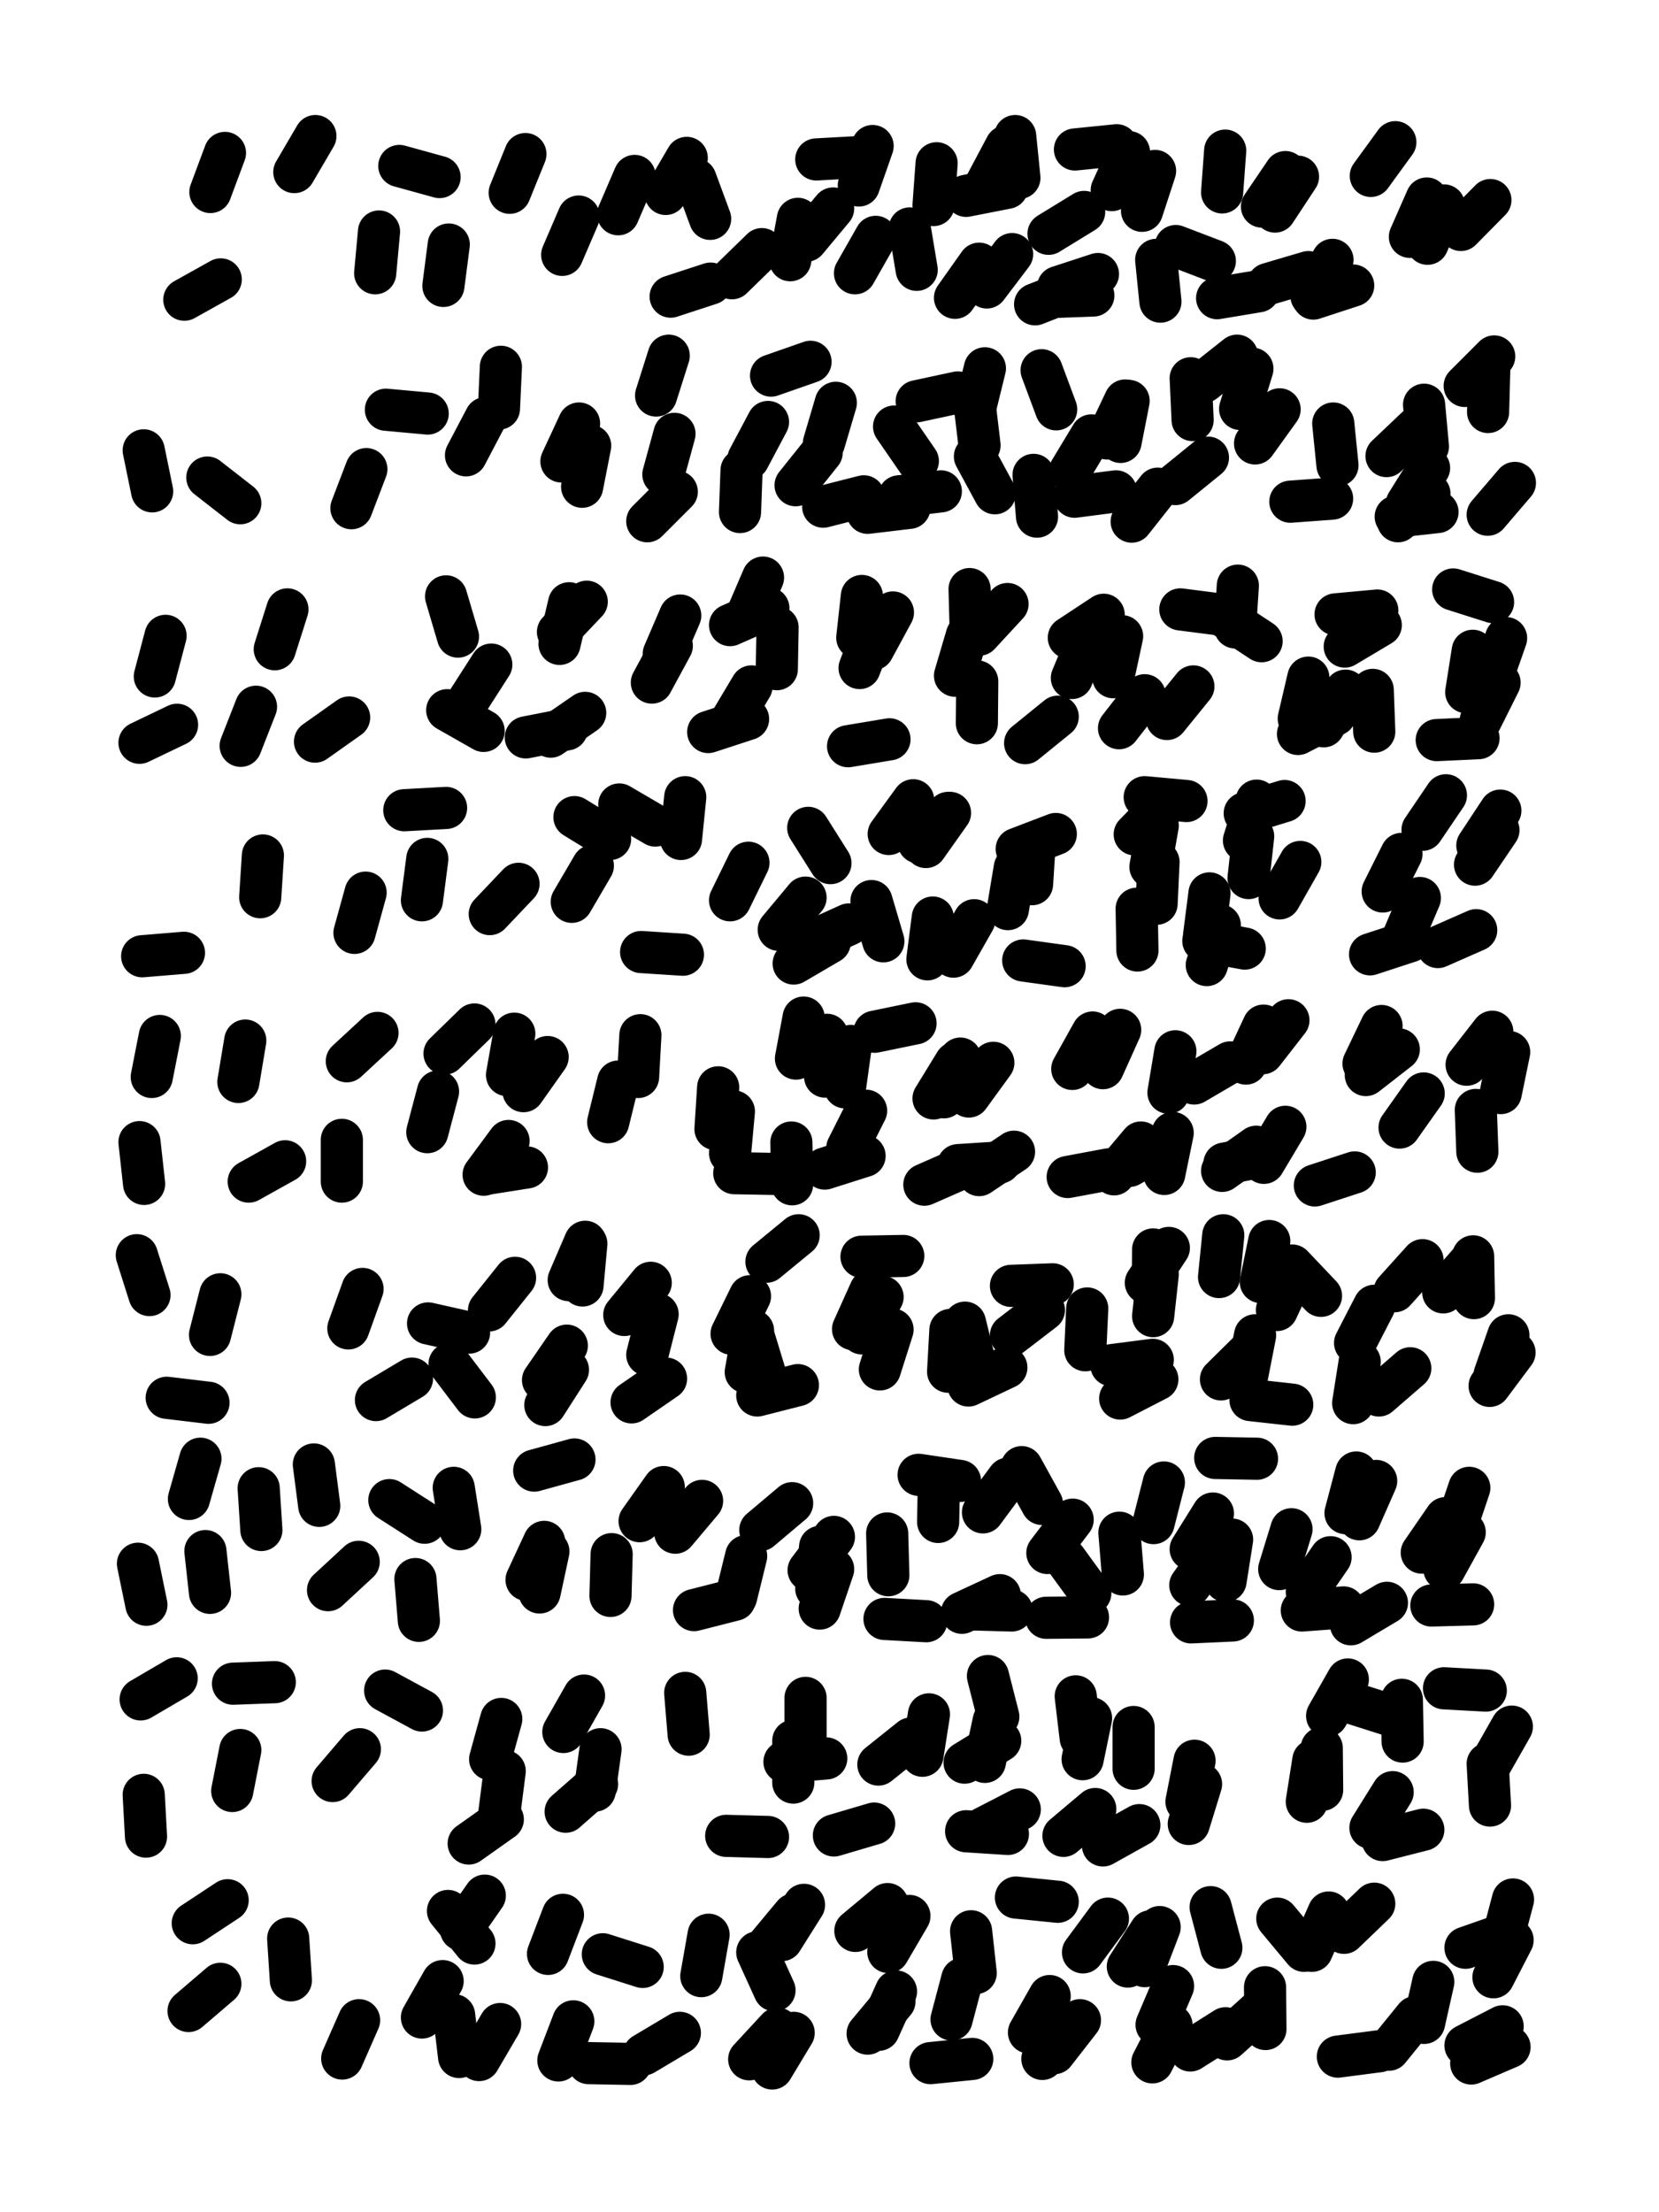 <svg xmlns="http://www.w3.org/2000/svg" viewBox="0 0 4329 5772"><title>Infinite Scribble #2286</title><defs><filter id="piece_2286_3_4_filter" x="-100" y="-100" width="4529" height="5972" filterUnits="userSpaceOnUse"><feTurbulence result="lineShape_distorted_turbulence" type="turbulence" baseFrequency="27272e-6" numOctaves="3"/><feGaussianBlur in="lineShape_distorted_turbulence" result="lineShape_distorted_turbulence_smoothed" stdDeviation="8800e-3"/><feDisplacementMap in="SourceGraphic" in2="lineShape_distorted_turbulence_smoothed" result="lineShape_distorted_results_shifted" scale="4400e-2" xChannelSelector="R" yChannelSelector="G"/><feOffset in="lineShape_distorted_results_shifted" result="lineShape_distorted" dx="-1100e-2" dy="-1100e-2"/><feGaussianBlur in="lineShape_distorted" result="lineShape_1" stdDeviation="5500e-3"/><feColorMatrix in="lineShape_1" result="lineShape" type="matrix" values="1 0 0 0 0  0 1 0 0 0  0 0 1 0 0  0 0 0 6600e-3 -3300e-3"/><feGaussianBlur in="lineShape" result="shrank_blurred" stdDeviation="16000e-3"/><feColorMatrix in="shrank_blurred" result="shrank" type="matrix" values="1 0 0 0 0 0 1 0 0 0 0 0 1 0 0 0 0 0 15800e-3 -10800e-3"/><feColorMatrix in="lineShape" result="border_filled" type="matrix" values="0.5 0 0 0 -0.15  0 0.5 0 0 -0.15  0 0 0.5 0 -0.15  0 0 0 1 0"/><feComposite in="border_filled" in2="shrank" result="border" operator="out"/><feColorMatrix in="lineShape" result="shapes_linestyle" type="matrix" values="1 0 0 0 0  0 1 0 0 0  0 0 1 0 0  0 0 0 1 0"/><feComposite in="shapes_linestyle" in2="shrank" result="shapes_linestyle_cropped" operator="in"/><feComposite in="border" in2="shapes_linestyle_cropped" result="shapes" operator="over"/></filter><filter id="piece_2286_3_4_shadow" x="-100" y="-100" width="4529" height="5972" filterUnits="userSpaceOnUse"><feColorMatrix in="SourceGraphic" result="result_blackened" type="matrix" values="0 0 0 0 0  0 0 0 0 0  0 0 0 0 0  0 0 0 0.8 0"/><feGaussianBlur in="result_blackened" result="result_blurred" stdDeviation="33000e-3"/><feComposite in="SourceGraphic" in2="result_blurred" result="result" operator="over"/></filter><filter id="piece_2286_3_4_overall" x="-100" y="-100" width="4529" height="5972" filterUnits="userSpaceOnUse"><feTurbulence result="background_texture_bumps" type="fractalNoise" baseFrequency="64e-3" numOctaves="3"/><feDiffuseLighting in="background_texture_bumps" result="background_texture" surfaceScale="1" diffuseConstant="2" lighting-color="#555"><feDistantLight azimuth="225" elevation="20"/></feDiffuseLighting><feMorphology in="SourceGraphic" result="background_glow_1_thicken" operator="dilate" radius="31000e-3"/><feColorMatrix in="background_glow_1_thicken" result="background_glow_1_thicken_colored" type="matrix" values="1 0 0 0 -0.2  0 1 0 0 -0.2  0 0 1 0 -0.2  0 0 0 0.8 0"/><feGaussianBlur in="background_glow_1_thicken_colored" result="background_glow_1" stdDeviation="310000e-3"/><feMorphology in="SourceGraphic" result="background_glow_2_thicken" operator="dilate" radius="23250e-3"/><feColorMatrix in="background_glow_2_thicken" result="background_glow_2_thicken_colored" type="matrix" values="0 0 0 0 0  0 0 0 0 0  0 0 0 0 0  0 0 0 1 0"/><feGaussianBlur in="background_glow_2_thicken_colored" result="background_glow_2" stdDeviation="31000e-3"/><feComposite in="background_glow_1" in2="background_glow_2" result="background_glow" operator="out"/><feBlend in="background_glow" in2="background_texture" result="background_merged" mode="lighten"/><feColorMatrix in="background_merged" result="background" type="matrix" values="0.2 0 0 0 0  0 0.2 0 0 0  0 0 0.2 0 0  0 0 0 1 0"/></filter><clipPath id="piece_2286_3_4_clip"><rect x="0" y="0" width="4329" height="5772"/></clipPath><g id="layer_3" filter="url(#piece_2286_3_4_filter)" stroke-width="110" stroke-linecap="round" fill="none"><path d="M 3398 472 L 3338 563 M 2455 437 L 2447 546 M 1667 470 L 1624 570 M 3542 756 L 3438 790 M 1182 649 L 1168 757 M 1000 615 L 990 724 M 1158 473 L 1053 444 M 834 366 L 779 460 M 587 740 L 492 793 M 2093 582 L 2073 690 M 2814 765 L 2712 805 M 1382 413 L 1341 514 M 1865 751 L 1761 785 M 3295 771 L 3187 789 M 2660 366 L 2671 475 M 3028 689 L 3039 798 M 2816 401 L 2925 390 M 3779 547 L 3736 647 M 2250 421 L 2141 427 M 598 410 L 560 512 M 2840 564 L 2747 621 M 1864 582 L 1826 479" stroke="hsl(0,100%,52%)"/><path d="M 2581 972 L 2555 1078 M 2708 1250 L 2717 1359 M 3727 1067 L 3737 1176 M 2956 1057 L 2935 1164 M 967 1235 L 928 1337 M 1551 1174 L 1530 1281 M 2767 1079 L 2729 977 M 1318 968 L 1313 1077 M 1946 1238 L 1942 1347 M 3964 1271 L 3893 1354 M 3490 1116 L 3501 1225 M 2192 1062 L 2161 1167 M 1127 1090 L 1018 1080 M 408 1293 L 386 1186 M 3741 1299 L 3659 1371 M 3153 1007 L 3239 939 M 2159 1333 L 2265 1306 M 3032 1286 L 2964 1372 M 1756 939 L 1723 1043 M 2406 1214 L 2344 1124 M 638 1324 L 552 1257 M 1777 1294 L 1700 1371" stroke="hsl(317,100%,55%)"/><path d="M 3941 1676 L 3905 1779 M 443 1670 L 415 1776 M 2939 1671 L 2916 1778 M 1293 1745 L 1234 1837 M 3241 1539 L 3234 1648 M 679 1855 L 639 1957 M 761 1601 L 728 1705 M 2640 1587 L 2566 1667 M 3425 1779 L 3400 1886 M 2293 1652 L 2254 1754 M 2771 1881 L 2686 1950 M 1490 1914 L 1383 1935 M 1764 1696 L 1712 1792 M 1972 1802 L 1916 1896 M 922 1883 L 833 1946 M 375 1949 L 473 1902 M 3597 1920 L 3593 1811 M 2016 1598 L 1916 1642 M 2332 1940 L 2224 1958 M 1496 1585 L 1471 1691 M 3869 1937 L 3760 1942" stroke="hsl(288,100%,60%)"/><path d="M 1558 2270 L 1503 2364 M 3926 2126 L 3866 2217 M 1964 2262 L 1916 2360 M 3404 2260 L 3350 2355 M 3716 2354 L 3673 2455 M 3363 2101 L 3259 2133 M 965 2340 L 936 2445 M 2490 2132 L 2427 2221 M 2445 2405 L 2431 2514 M 2711 2209 L 2704 2318 M 697 2243 L 690 2352 M 2176 2470 L 2082 2525 M 3034 2260 L 3029 2369 M 491 2497 L 382 2506 M 1112 2360 L 1126 2252 M 3194 2425 L 3160 2529 M 1175 2119 L 1066 2125 M 1721 2165 L 1627 2110 M 2789 2532 L 2681 2517 M 3107 2101 L 2998 2091 M 2178 2263 L 2120 2171" stroke="hsl(266,100%,62%)"/><path d="M 1154 2859 L 1126 2965 M 1926 2911 L 1916 3020 M 2603 2784 L 2539 2872 M 3546 3070 L 3442 3104 M 1353 2708 L 1334 2816 M 2904 3062 L 2797 3082 M 2076 2992 L 2078 3101 M 903 2985 L 903 3094 M 428 2714 L 407 2821 M 1338 2988 L 1273 3076 M 755 3041 L 660 3094 M 3862 2907 L 3866 3016 M 3049 3074 L 3071 2967 M 1682 2712 L 1676 2821 M 651 2726 L 633 2834 M 3616 2688 L 3569 2786 M 2523 3058 L 2423 3102 M 387 3100 L 375 2991 M 3365 2951 L 3309 3045 M 2108 2666 L 2088 2773 M 996 2706 L 916 2780 M 2293 2703 L 2400 2681 M 3221 2783 L 3127 2838 M 2271 2909 L 2222 3006" stroke="hsl(248,100%,63%)"/><path d="M 2491 3481 L 2485 3590 M 401 3390 L 368 3286 M 2282 3379 L 2237 3479 M 3061 3267 L 3001 3358 M 3947 3495 L 3911 3598 M 957 3374 L 920 3477 M 3031 3610 L 2934 3660 M 586 3388 L 559 3494 M 1709 3358 L 1640 3442 M 3559 3564 L 3542 3672 M 1086 3608 L 992 3664 M 1235 3488 L 1128 3464 M 3389 3330 L 3343 3429 M 3383 3676 L 3274 3664 M 2735 3429 L 2649 3495 M 555 3671 L 446 3658 M 1976 3483 L 1957 3591 M 1749 3608 L 1659 3670 M 3849 3301 L 3777 3383 M 1493 3585 L 1434 3677 M 1538 3251 L 1495 3351" stroke="hsl(228,100%,64%)"/><path d="M 2326 4012 L 2329 4121 M 3833 4009 L 3780 4105 M 393 4198 L 371 4091 M 3176 3960 L 3118 4053 M 2810 3976 L 2744 4063 M 1958 4071 L 1932 4177 M 947 4086 L 867 4160 M 2516 3875 L 2408 3859 M 534 3817 L 504 3922 M 547 4058 L 559 4167 M 1119 3984 L 1027 3925 M 1442 4059 L 1419 4166 M 2850 4231 L 2741 4232 M 3381 4001 L 3349 4105 M 3630 4193 L 3536 4249 M 3228 4239 L 3119 4244 M 693 4003 L 686 3894 M 1607 4066 L 1604 4175 M 2319 4235 L 2428 4241 M 3291 3817 L 3182 3815 M 844 3940 L 830 3832 M 2151 4047 L 2141 4156 M 1104 4240 L 1095 4131 M 1843 3927 L 1773 4010" stroke="hsl(205,100%,60%)"/><path d="M 2969 4517 L 2969 4626 M 950 4575 L 879 4658 M 3438 4604 L 3421 4712 M 2081 4553 L 2081 4662 M 2435 4484 L 2418 4592 M 1323 4758 L 1234 4821 M 3644 4488 L 3540 4455 M 378 4445 L 472 4390 M 2984 4773 L 2889 4826 M 619 4404 L 728 4400 M 1112 4474 L 1016 4422 M 1799 4428 L 1808 4537 M 3725 4785 L 3619 4812 M 638 4577 L 617 4684 M 2581 4608 L 2604 4501 M 392 4803 L 386 4694 M 1535 4435 L 1481 4530 M 1319 4496 L 1290 4601 M 1487 4738 L 1569 4666" stroke="hsl(183,100%,57%)"/><path d="M 2384 5010 L 2329 5104 M 1276 4957 L 1214 5046 M 3294 5259 L 3213 5332 M 1860 5059 L 1841 5167 M 948 5282 L 904 5382 M 1656 5396 L 1547 5394 M 586 5187 L 503 5258 M 3950 5352 L 3850 5395 M 2109 4981 L 2051 5073 M 2548 5383 L 2439 5394 M 3013 5050 L 2954 5142 M 2829 5282 L 2762 5368 M 605 4969 L 514 5029 M 3068 5295 L 3018 5392 M 3958 5073 L 3908 5170 M 3198 5093 L 3170 4987 M 1480 5007 L 1441 5109 M 3414 5101 L 3344 5017 M 3751 5182 L 3727 5289 M 1112 5275 L 1166 5180 M 2082 5315 L 2026 5408 M 2275 5317 L 2345 5233 M 763 5069 L 770 5178 M 1261 5386 L 1316 5292" stroke="hsl(141,100%,59%)"/></g><g id="layer_2" filter="url(#piece_2286_3_4_filter)" stroke-width="110" stroke-linecap="round" fill="none"><path d="M 2566 699 L 2503 788 M 2288 392 L 2252 495 M 3734 529 L 3690 629 M 3208 404 L 3200 513 M 3488 689 L 3433 783 M 3025 457 L 2991 561 M 2639 501 L 2532 522 M 1521 576 L 1478 676 M 1803 423 L 1748 517 M 1999 661 L 1921 737 M 2296 629 L 2242 724 M 2864 782 L 2755 786" stroke="hsl(298,100%,62%)"/><path d="M 3708 1126 L 3629 1201 M 3279 973 L 3247 1078 M 3897 977 L 3894 1086 M 2384 1336 L 2275 1349 M 1278 1102 L 1227 1199 M 2015 1112 L 1964 1208 M 2947 1056 L 2900 1155 M 2607 1298 L 2555 1202 M 3762 1347 L 3653 1359 M 2815 1307 L 2923 1293 M 1522 1116 L 1476 1215 M 3078 1274 L 3163 1205 M 2510 1035 L 2403 1058 M 1771 1143 L 1742 1249" stroke="hsl(276,100%,63%)"/><path d="M 3854 1709 L 3837 1817 M 2541 1548 L 2544 1657 M 3125 1802 L 3056 1887 M 2850 1679 L 2808 1780 M 1963 1887 L 1859 1921 M 1542 1581 L 1467 1660 M 1206 1672 L 1175 1567 M 1538 1871 L 1448 1933 M 1786 1617 L 1743 1717 M 2561 1789 L 2560 1898 M 3495 1876 L 3398 1926 M 3303 1684 L 3212 1624 M 3614 1642 L 3520 1698 M 2341 1609 L 2289 1705 M 1273 1918 L 1178 1864 M 1959 1618 L 2002 1518" stroke="hsl(256,100%,66%)"/><path d="M 2113 2353 L 2043 2437 M 2553 2412 L 2499 2507 M 1364 2317 L 1289 2396 M 1603 2200 L 1510 2143 M 3668 2239 L 3619 2337 M 3290 2100 L 3257 2204 M 2977 2382 L 2979 2491 M 3690 2467 L 3586 2501 M 2485 2132 L 2408 2209 M 2766 2187 L 2664 2226 M 3153 2451 L 3167 2342 M 3921 2177 L 3860 2267 M 2316 2467 L 2285 2362 M 1788 2200 L 1799 2091 M 1793 2502 L 1684 2495 M 3048 2110 L 2972 2188" stroke="hsl(238,100%,68%)"/><path d="M 3661 2749 L 3575 2816 M 3308 2687 L 3262 2786 M 1885 2848 L 1878 2957 M 2504 2784 L 2447 2877 M 2231 2740 L 2216 2848 M 1440 2769 L 1377 2858 M 1386 3057 L 1278 3074 M 2988 2992 L 2918 3075 M 3289 3003 L 3200 3066 M 2036 3074 L 1927 3072 M 1598 2939 L 1624 2833 M 2657 3016 L 2566 3077 M 3905 2703 L 3838 2789 M 1249 2684 L 1171 2760 M 2934 2698 L 2889 2798" stroke="hsl(216,100%,66%)"/><path d="M 2848 3425 L 2843 3534 M 2340 3480 L 2307 3584 M 1968 3393 L 1920 3491 M 2368 3288 L 2259 3290 M 3723 3299 L 3650 3380 M 1727 3440 L 1700 3546 M 3275 3533 L 3197 3610 M 1541 3256 L 1531 3365 M 2555 3568 L 2529 3462 M 1490 3522 L 1428 3612 M 1355 3345 L 1287 3430 M 3203 3234 L 3192 3343 M 3458 3392 L 3383 3313 M 3691 3581 L 3609 3652 M 3019 3380 L 3020 3271 M 1250 3657 L 1184 3570 M 2093 3625 L 1987 3652" stroke="hsl(193,100%,64%)"/><path d="M 3783 3972 L 3721 4062 M 1431 4034 L 1385 4133 M 3602 3875 L 3558 3975 M 3517 4205 L 3408 4213 M 2620 4173 L 2521 4219 M 1928 4185 L 1822 4212 M 3226 4028 L 3209 4136 M 1212 4001 L 1195 3893 M 2078 3933 L 1995 4003 M 2856 4168 L 2792 4080 M 2641 3869 L 2576 3957 M 1743 3891 L 1680 3980 M 2185 4105 L 2150 4208 M 3048 3879 L 3021 3985 M 1405 3848 L 1510 3819" stroke="hsl(165,100%,63%)"/><path d="M 2869 4731 L 2786 4801 M 3893 4613 L 3899 4722 M 1578 4575 L 1563 4683 M 2641 4796 L 2532 4789 M 2621 4553 L 2528 4610 M 3528 4393 L 3474 4488 M 3645 4687 L 3587 4780 M 2015 4804 L 1906 4801 M 2167 4599 L 2058 4608 M 3145 4666 L 3113 4770 M 2187 4800 L 2292 4769 M 1328 4632 L 1314 4741 M 3888 4422 L 3779 4416 M 2831 4546 L 2818 4437" stroke="hsl(120,100%,67%)"/><path d="M 3072 5193 L 3029 5294 M 1209 5378 L 1196 5269 M 2545 5050 L 2557 5159 M 1507 5285 L 1468 5387 M 2327 4979 L 2243 5049 M 2349 5207 L 2304 5307 M 2040 5304 L 1966 5384 M 2902 5017 L 2837 5105 M 3312 5196 L 3313 5305 M 2806 5304 L 2731 5383 M 1249 5082 L 1180 4997 M 1688 5143 L 1584 5110 M 1691 5371 L 1785 5315 M 3610 5363 L 3502 5377 M 2082 5006 L 2012 5090 M 3597 4978 L 3518 5054 M 3959 4967 L 3931 5073" stroke="hsl(84,100%,70%)"/></g><g id="layer_1" filter="url(#piece_2286_3_4_filter)" stroke-width="110" stroke-linecap="round" fill="none"><path d="M 2876 726 L 2772 760 M 3652 382 L 3588 470 M 2185 555 L 2115 639 M 2957 408 L 2912 507 M 3365 460 L 3304 550 M 3079 653 L 3181 692 M 3900 533 L 3823 611 M 2636 393 L 2585 489 M 2652 674 L 2586 761 M 3425 721 L 3320 752 M 2403 715 L 2385 607" stroke="hsl(266,100%,69%)"/><path d="M 3740 1232 L 3682 1325 M 2554 1064 L 2567 1173 M 3350 1079 L 3286 1168 M 2859 1147 L 2803 1240 M 2155 1192 L 2087 1277 M 3118 998 L 3123 1107 M 3910 941 L 3833 1018 M 2023 991 L 2126 955 M 2357 1306 L 2466 1293 M 3487 1312 L 3378 1320" stroke="hsl(248,100%,71%)"/><path d="M 3522 1813 L 3465 1906 M 3924 1792 L 3875 1890 M 2040 1648 L 2038 1757 M 2998 1825 L 2931 1911 M 3200 1615 L 3091 1601 M 2534 1669 L 2503 1774 M 2248 1675 L 2260 1566 M 3605 1604 L 3496 1614 M 2891 1615 L 2800 1675 M 3907 1582 L 3803 1549" stroke="hsl(228,100%,71%)"/><path d="M 3032 2165 L 3013 2273 M 3281 2193 L 3269 2302 M 3863 2438 L 3763 2482 M 2226 2423 L 2127 2468 M 2394 2099 L 2330 2187 M 3259 2486 L 3151 2466 M 3784 2086 L 3723 2176 M 2659 2275 L 2641 2383" stroke="hsl(205,100%,70%)"/><path d="M 3726 2864 L 3663 2953 M 2517 2773 L 2474 2874 M 2620 3044 L 2511 3051 M 3078 2754 L 3060 2862 M 2169 2711 L 2164 2820 M 3949 2756 L 3927 2863 M 2267 3027 L 2163 3060 M 3314 3027 L 3206 3047 M 2862 2705 L 2809 2800 M 3306 2759 L 3373 2673 M 3053 2999 L 2958 3053" stroke="hsl(183,100%,67%)"/><path d="M 2314 3395 L 2260 3490 M 3323 3249 L 3301 3356 M 3032 3336 L 3020 3445 M 3855 3289 L 3857 3398 M 2637 3579 L 2538 3626 M 2911 3573 L 3019 3559 M 2758 3362 L 2649 3366 M 3963 3540 L 3898 3627 M 3597 3418 L 3547 3515 M 2011 3303 L 2095 3234 M 2012 3611 L 1980 3506 M 3286 3495 L 3265 3602" stroke="hsl(141,100%,70%)"/><path d="M 2461 3873 L 2459 3982 M 3855 4197 L 3746 4200 M 3845 3893 L 3810 3997 M 3181 4058 L 3117 4147 M 2187 4021 L 2121 4108 M 3550 3853 L 3522 3959 M 2932 4010 L 2941 4119 M 3483 4074 L 3421 4164 M 2651 4213 L 2542 4210 M 2730 3935 L 2677 3839" stroke="hsl(100,100%,74%)"/><path d="M 2388 4547 L 2303 4615 M 2858 4494 L 2836 4601 M 2113 4441 L 2113 4550 M 3128 4605 L 3107 4712 M 2672 4732 L 2575 4782 M 3460 4572 L 3461 4681 M 2589 4384 L 2616 4490 M 3956 4516 L 3902 4611 M 3671 4555 L 3669 4446" stroke="hsl(68,100%,77%)"/><path d="M 3478 5001 L 3434 5101 M 3037 5039 L 2998 5141 M 2032 5204 L 1987 5105 M 2750 5219 L 2696 5314 M 3209 5303 L 3117 5361 M 2522 5174 L 2494 5280 M 3932 5298 L 3835 5348 M 3938 5057 L 3835 5093 M 3704 5274 L 3635 5359 M 2662 4962 L 2771 4973" stroke="hsl(50,100%,79%)"/></g></defs><g filter="url(#piece_2286_3_4_overall)" clip-path="url(#piece_2286_3_4_clip)"><use href="#layer_3"/><use href="#layer_2"/><use href="#layer_1"/></g><g clip-path="url(#piece_2286_3_4_clip)"><use href="#layer_3" filter="url(#piece_2286_3_4_shadow)"/><use href="#layer_2" filter="url(#piece_2286_3_4_shadow)"/><use href="#layer_1" filter="url(#piece_2286_3_4_shadow)"/></g></svg>